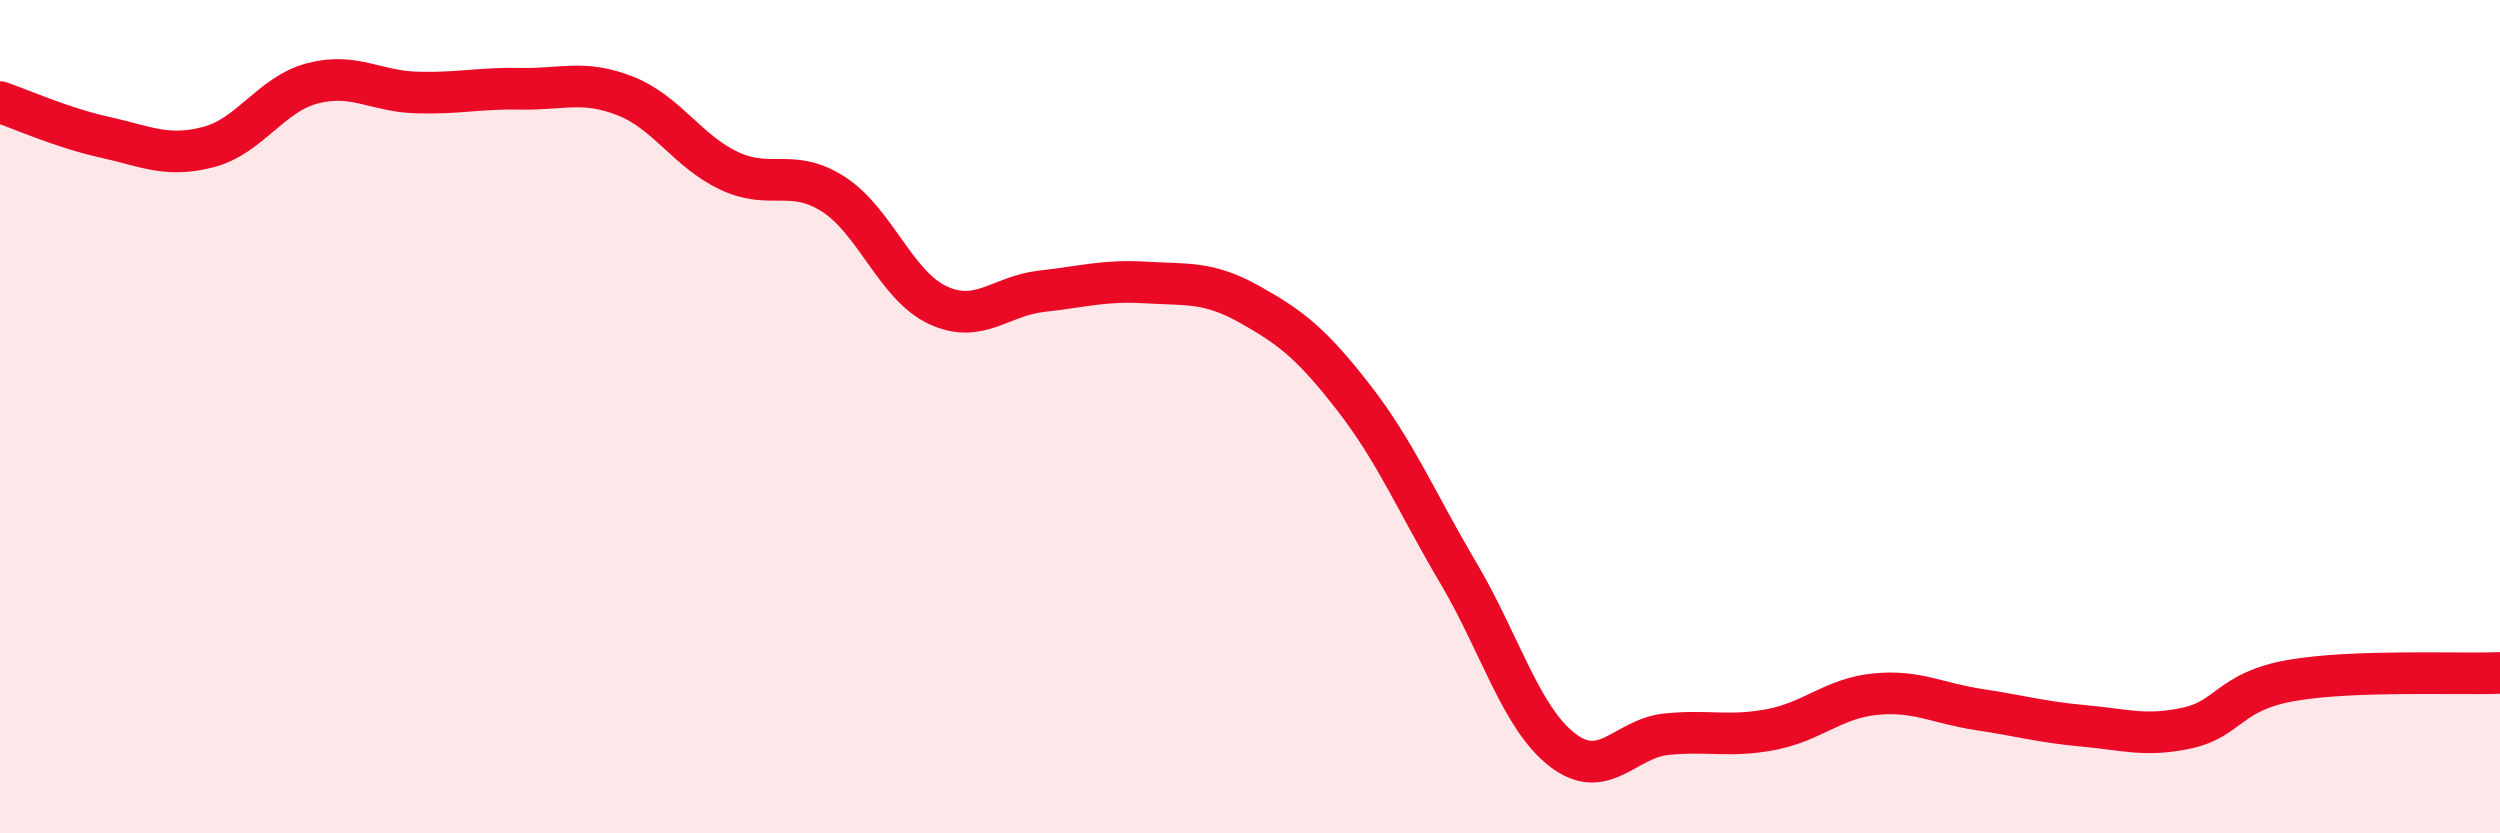 
    <svg width="60" height="20" viewBox="0 0 60 20" xmlns="http://www.w3.org/2000/svg">
      <path
        d="M 0,2.45 C 0.5,2.62 1.5,3.07 2.5,3.29 C 3.5,3.51 4,3.79 5,3.53 C 6,3.27 6.5,2.26 7.5,2 C 8.5,1.74 9,2.19 10,2.22 C 11,2.25 11.5,2.11 12.5,2.13 C 13.5,2.15 14,1.91 15,2.3 C 16,2.69 16.5,3.63 17.5,4.1 C 18.5,4.57 19,4.02 20,4.66 C 21,5.3 21.5,6.85 22.5,7.32 C 23.5,7.79 24,7.1 25,6.99 C 26,6.88 26.5,6.72 27.5,6.78 C 28.5,6.84 29,6.75 30,7.31 C 31,7.87 31.5,8.27 32.5,9.56 C 33.5,10.85 34,12.06 35,13.75 C 36,15.44 36.5,17.23 37.5,18 C 38.5,18.77 39,17.72 40,17.62 C 41,17.52 41.5,17.7 42.5,17.51 C 43.5,17.32 44,16.76 45,16.66 C 46,16.56 46.5,16.88 47.5,17.03 C 48.5,17.18 49,17.33 50,17.42 C 51,17.51 51.5,17.69 52.5,17.47 C 53.5,17.25 53.5,16.59 55,16.33 C 56.5,16.07 59,16.19 60,16.15L60 20L0 20Z"
        fill="#EB0A25"
        opacity="0.1"
        stroke-linecap="round"
        stroke-linejoin="round"
      />
      <path
        d="M 0,2.45 C 0.5,2.62 1.5,3.07 2.5,3.29 C 3.5,3.51 4,3.79 5,3.53 C 6,3.27 6.5,2.26 7.5,2 C 8.5,1.74 9,2.19 10,2.22 C 11,2.25 11.5,2.11 12.5,2.13 C 13.5,2.15 14,1.91 15,2.3 C 16,2.69 16.5,3.63 17.5,4.1 C 18.5,4.57 19,4.02 20,4.66 C 21,5.3 21.5,6.85 22.5,7.32 C 23.5,7.79 24,7.1 25,6.99 C 26,6.88 26.5,6.72 27.5,6.78 C 28.5,6.84 29,6.75 30,7.31 C 31,7.87 31.5,8.27 32.5,9.56 C 33.5,10.85 34,12.06 35,13.75 C 36,15.44 36.5,17.23 37.5,18 C 38.5,18.77 39,17.72 40,17.62 C 41,17.52 41.5,17.7 42.5,17.51 C 43.5,17.32 44,16.76 45,16.66 C 46,16.56 46.5,16.88 47.5,17.03 C 48.5,17.18 49,17.33 50,17.42 C 51,17.51 51.5,17.69 52.5,17.47 C 53.5,17.25 53.5,16.59 55,16.33 C 56.5,16.07 59,16.19 60,16.15"
        stroke="#EB0A25"
        stroke-width="1"
        fill="none"
        stroke-linecap="round"
        stroke-linejoin="round"
      />
    </svg>
  